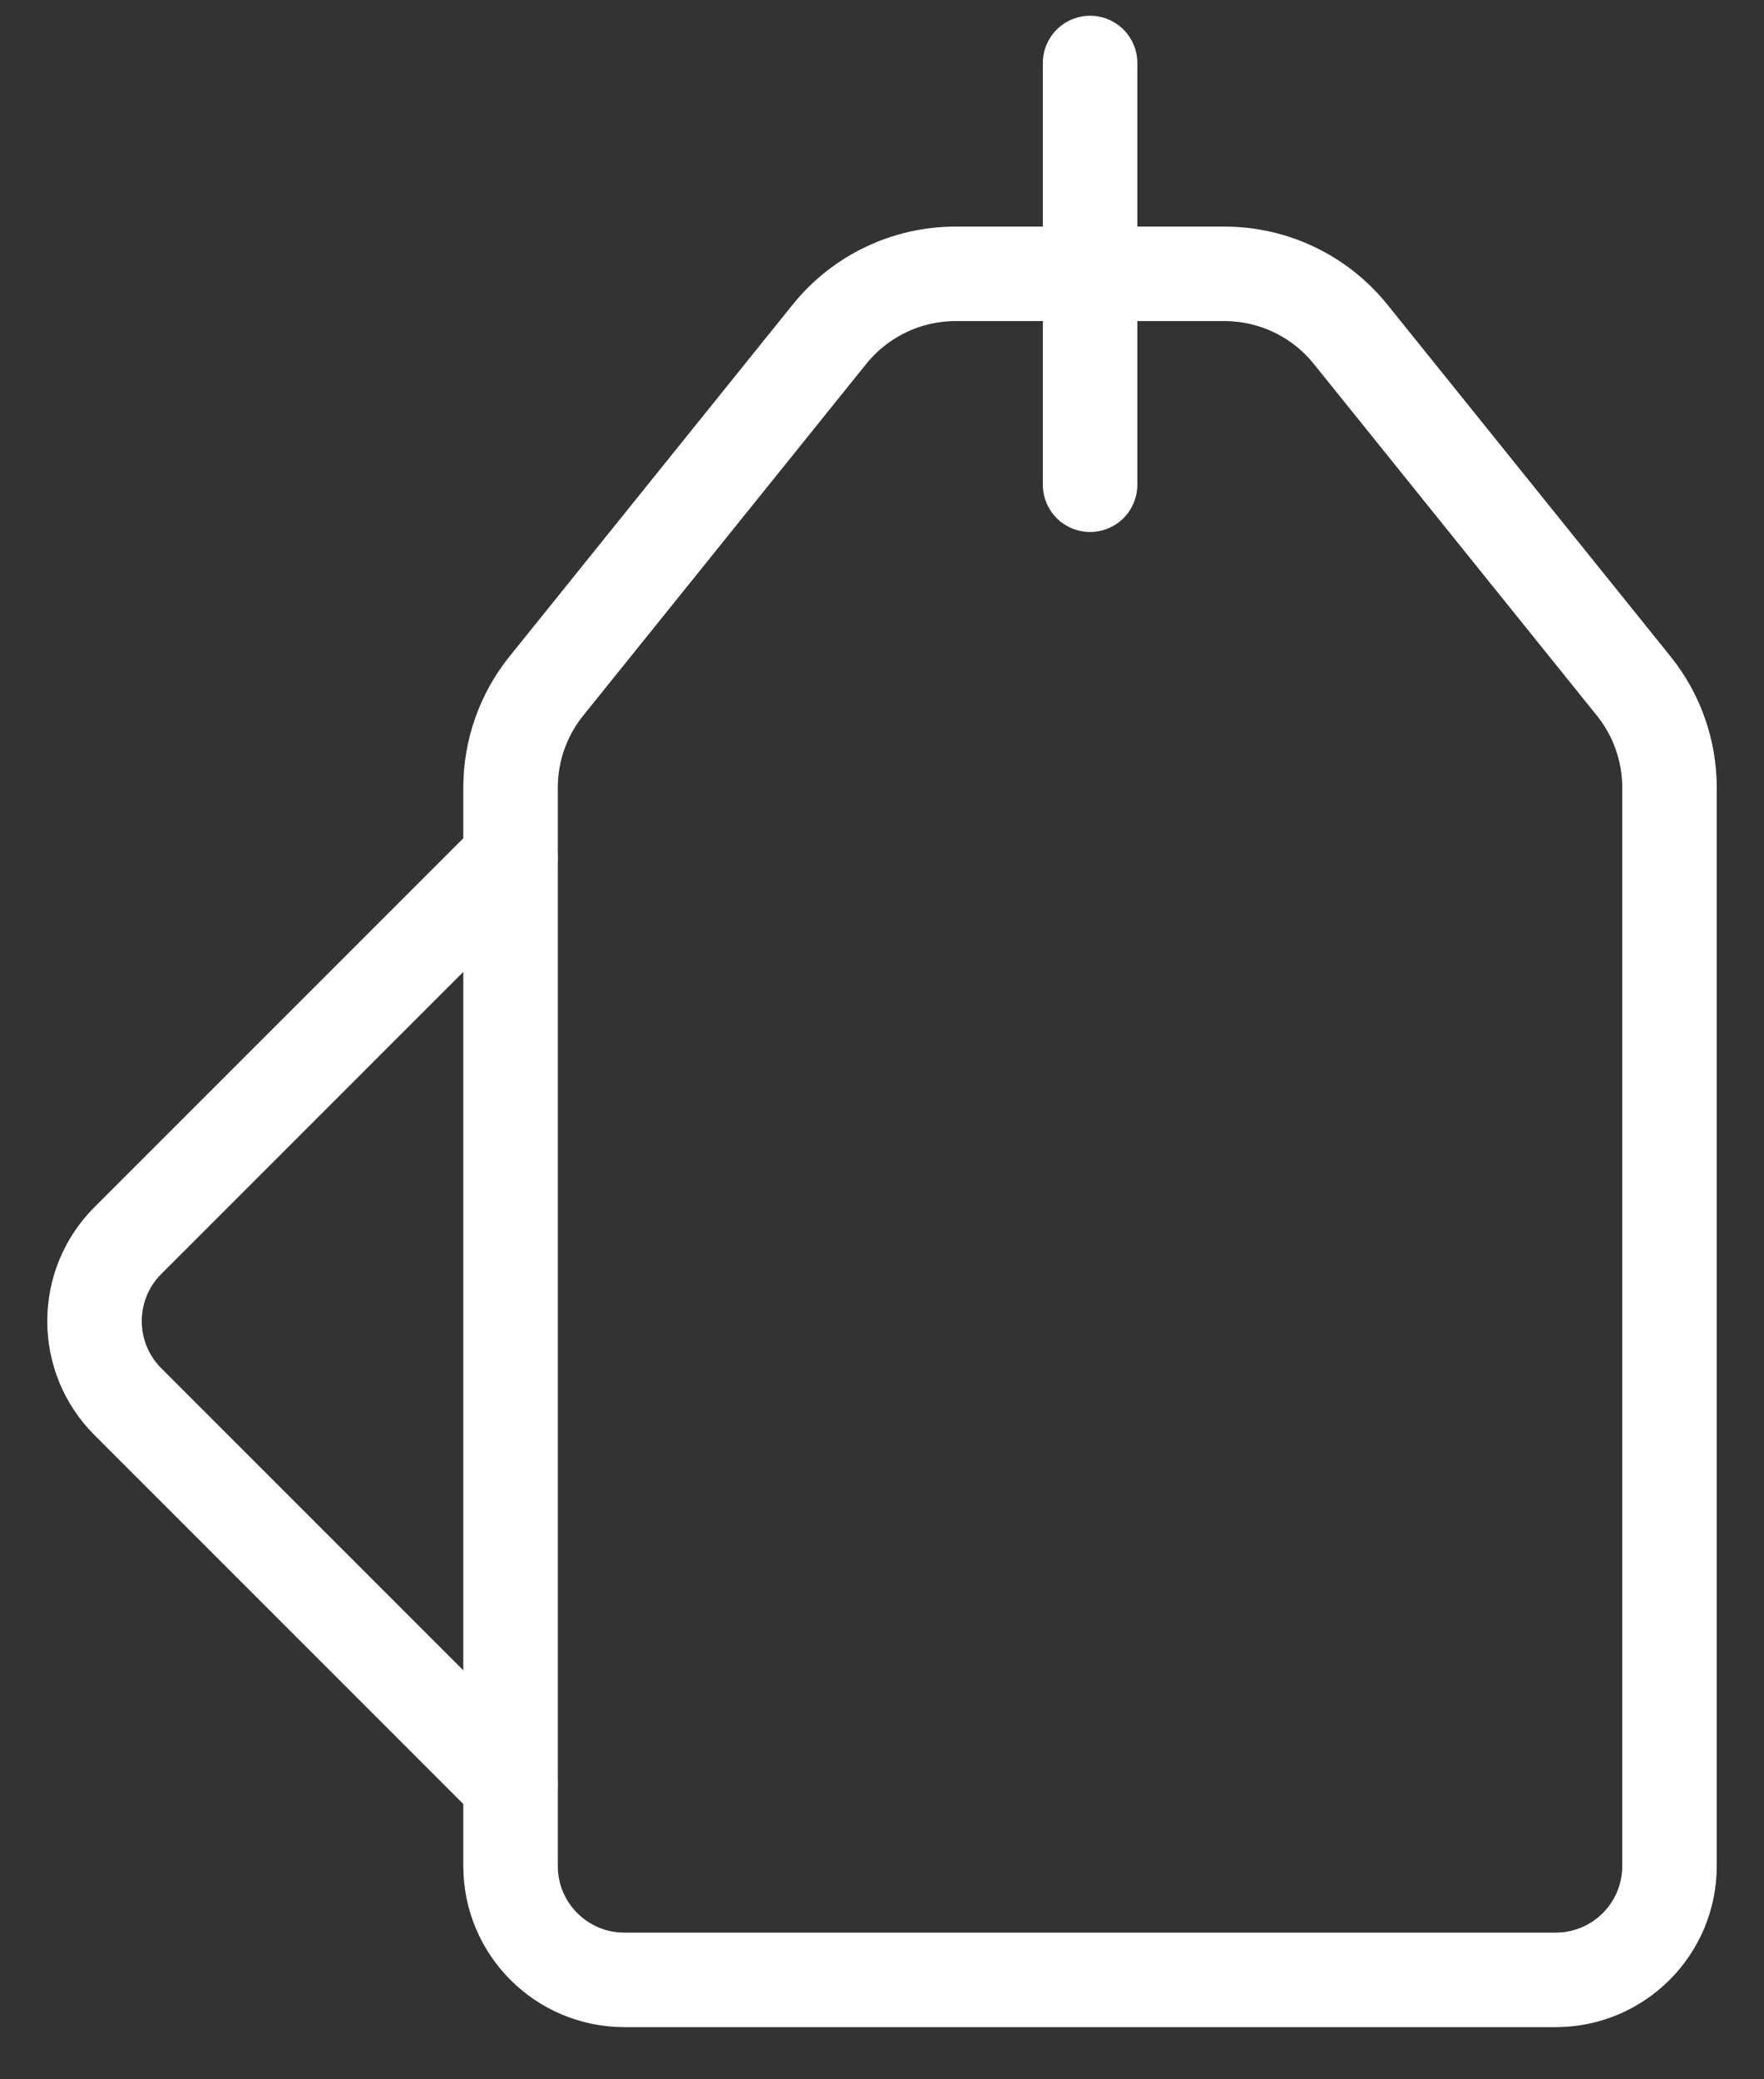 <svg width="28" height="33" viewBox="0 0 28 33" fill="none" xmlns="http://www.w3.org/2000/svg">
<rect x="0" y="0" width="28" height="33" fill="#333333" stroke="none"/>
<path d="M25.932 10.888L21.438 5.305C20.95 4.699 20.214 4.346 19.435 4.346H15.168C14.39 4.346 13.654 4.699 13.166 5.305L8.672 10.888C8.304 11.345 8.104 11.914 8.104 12.5V29.615C8.104 30.613 8.913 31.422 9.911 31.422H24.693C25.691 31.422 26.5 30.613 26.5 29.615V12.501C26.5 11.914 26.3 11.345 25.932 10.888Z" stroke="white" stroke-width="1.5" stroke-miterlimit="10" stroke-linecap="round" stroke-linejoin="round"/>
<path d="M17.303 1V7.693" stroke="white" stroke-width="1.5" stroke-miterlimit="10" stroke-linecap="round" stroke-linejoin="round"/>
<path d="M8.103 13.615L2.029 19.689C1.324 20.395 1.324 21.539 2.029 22.245L8.103 28.319" stroke="white" stroke-width="1.5" stroke-miterlimit="10" stroke-linecap="round" stroke-linejoin="round"/>
</svg>
